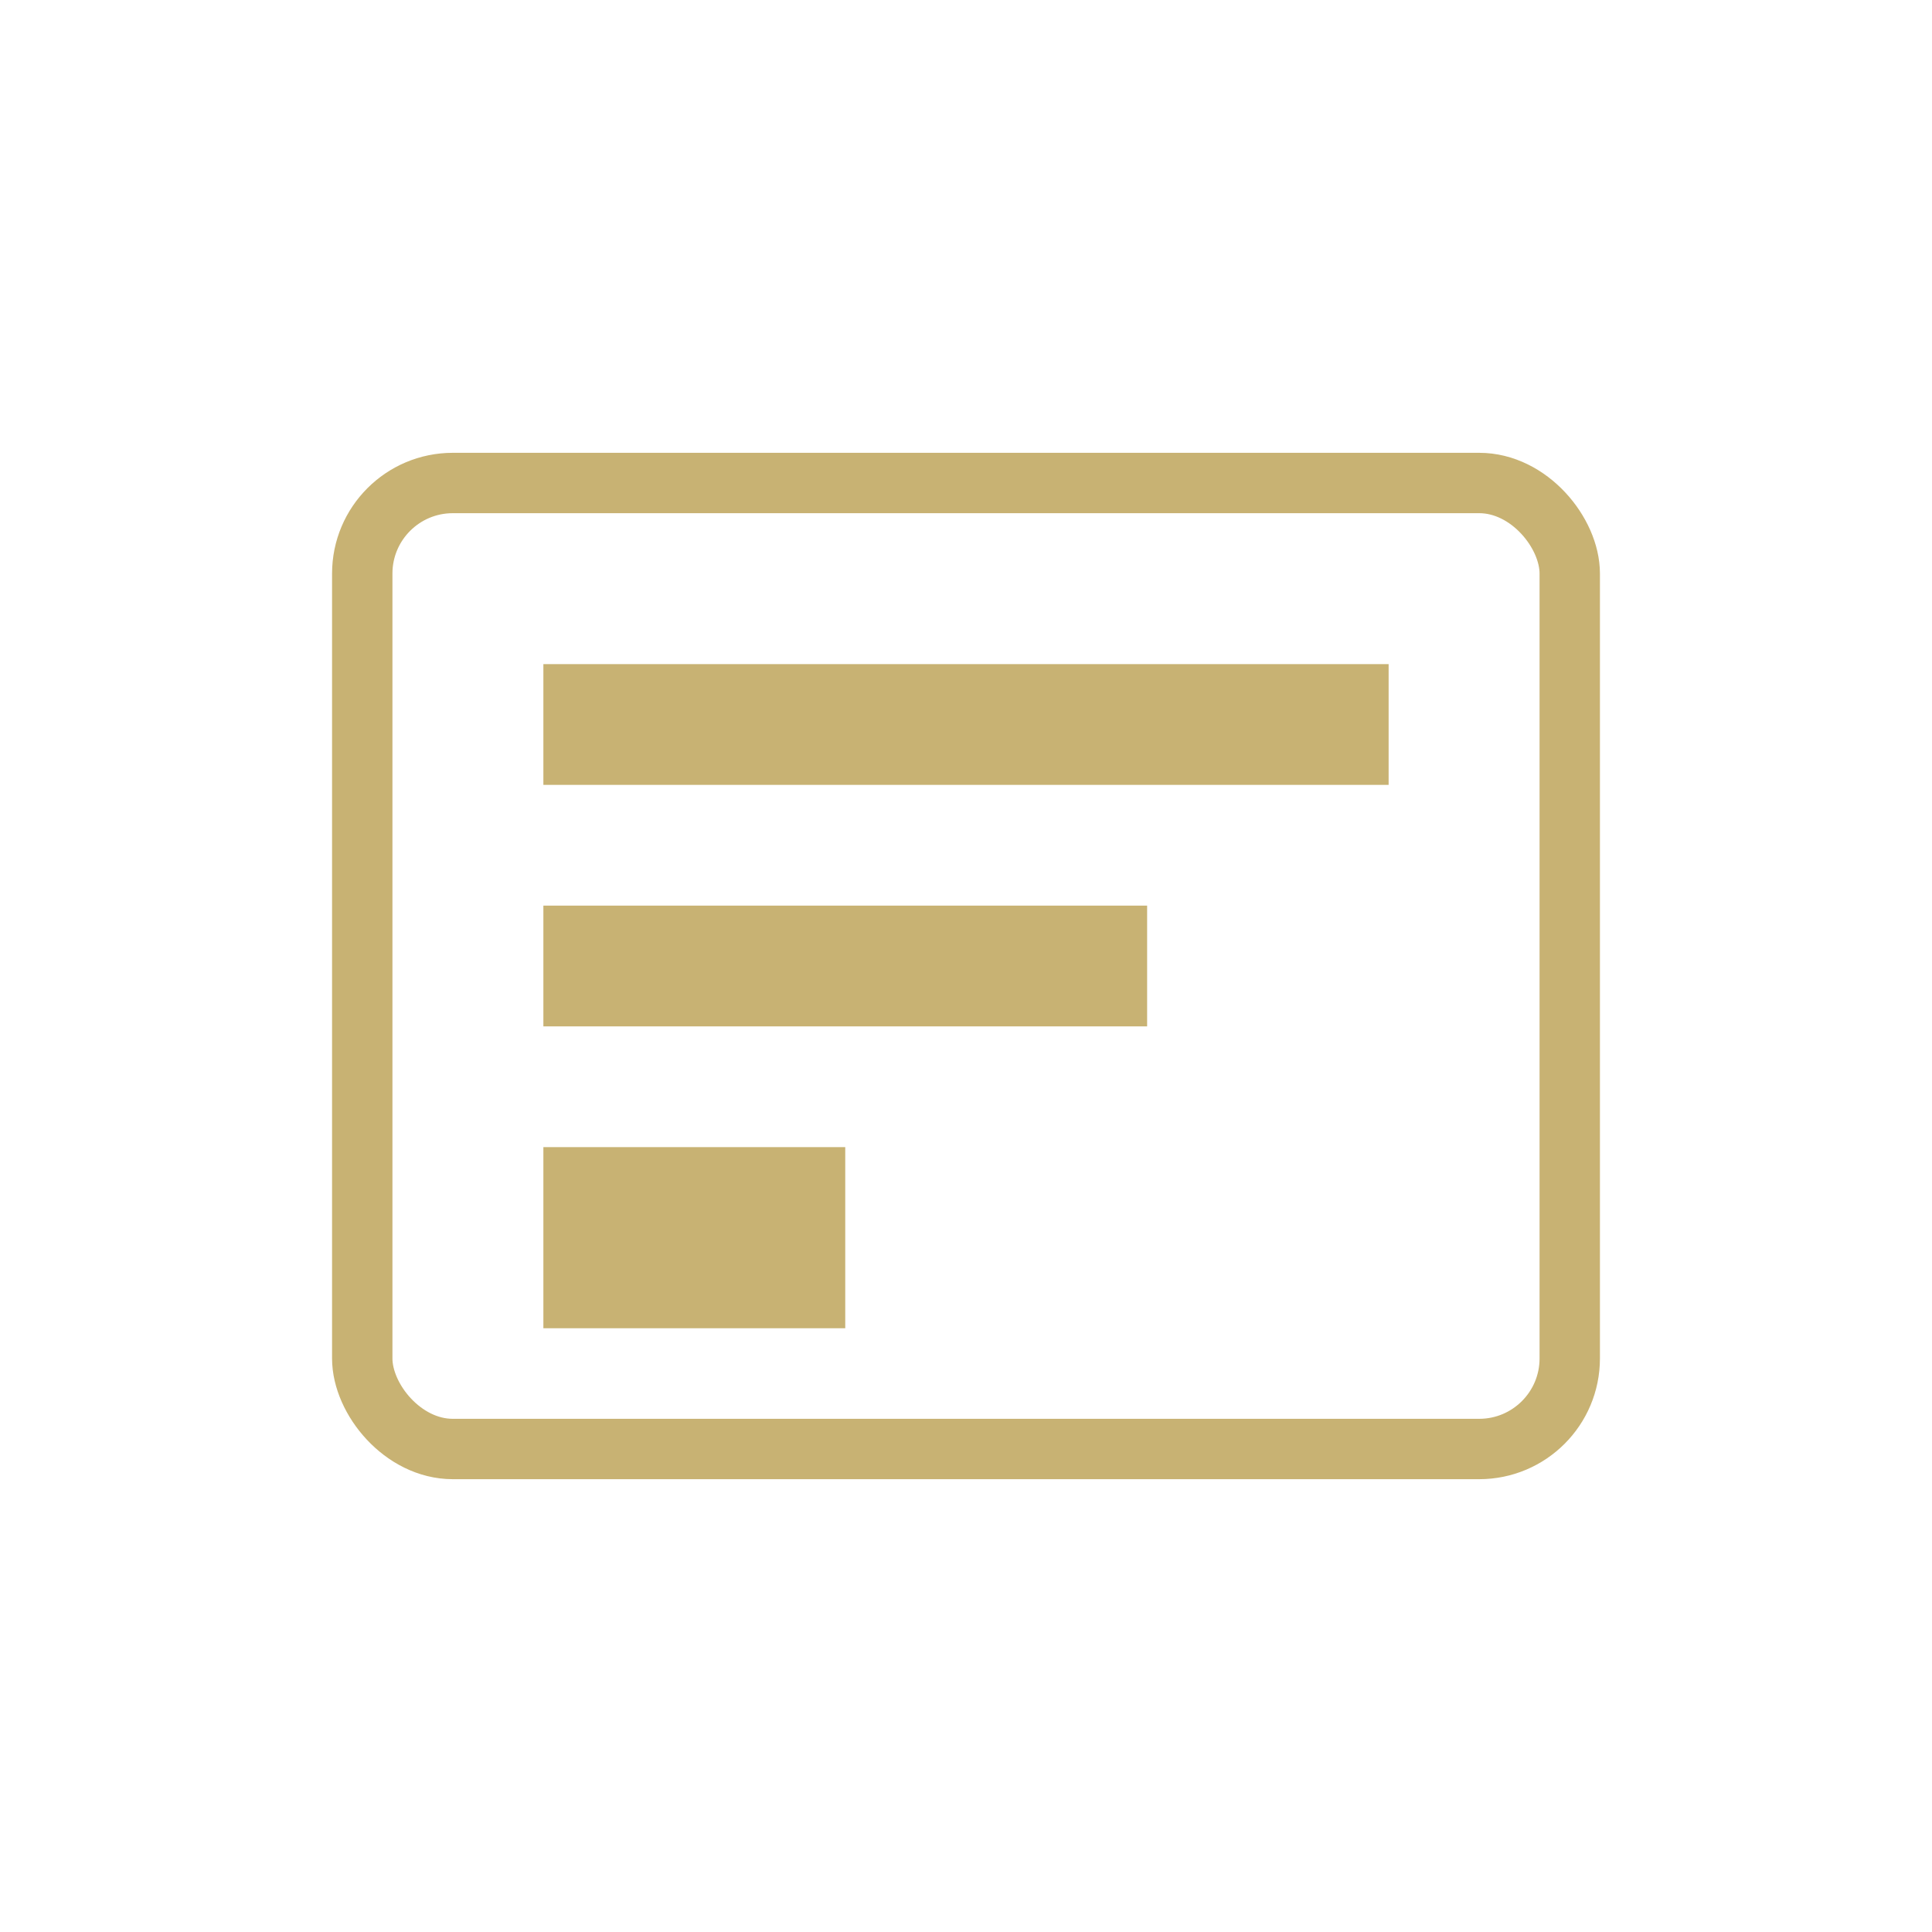 <svg xmlns="http://www.w3.org/2000/svg" width="64" height="64" viewBox="0 0 64 64"><rect x="12" y="16" width="40" height="32" rx="3" fill="none" stroke="#C8B273" stroke-width="2"></rect><rect x="18" y="22" width="28" height="4" fill="#C8B273"></rect><rect x="18" y="30" width="20" height="4" fill="#C8B273"></rect><rect x="18" y="38" width="10" height="6" fill="#C8B273"></rect></svg>